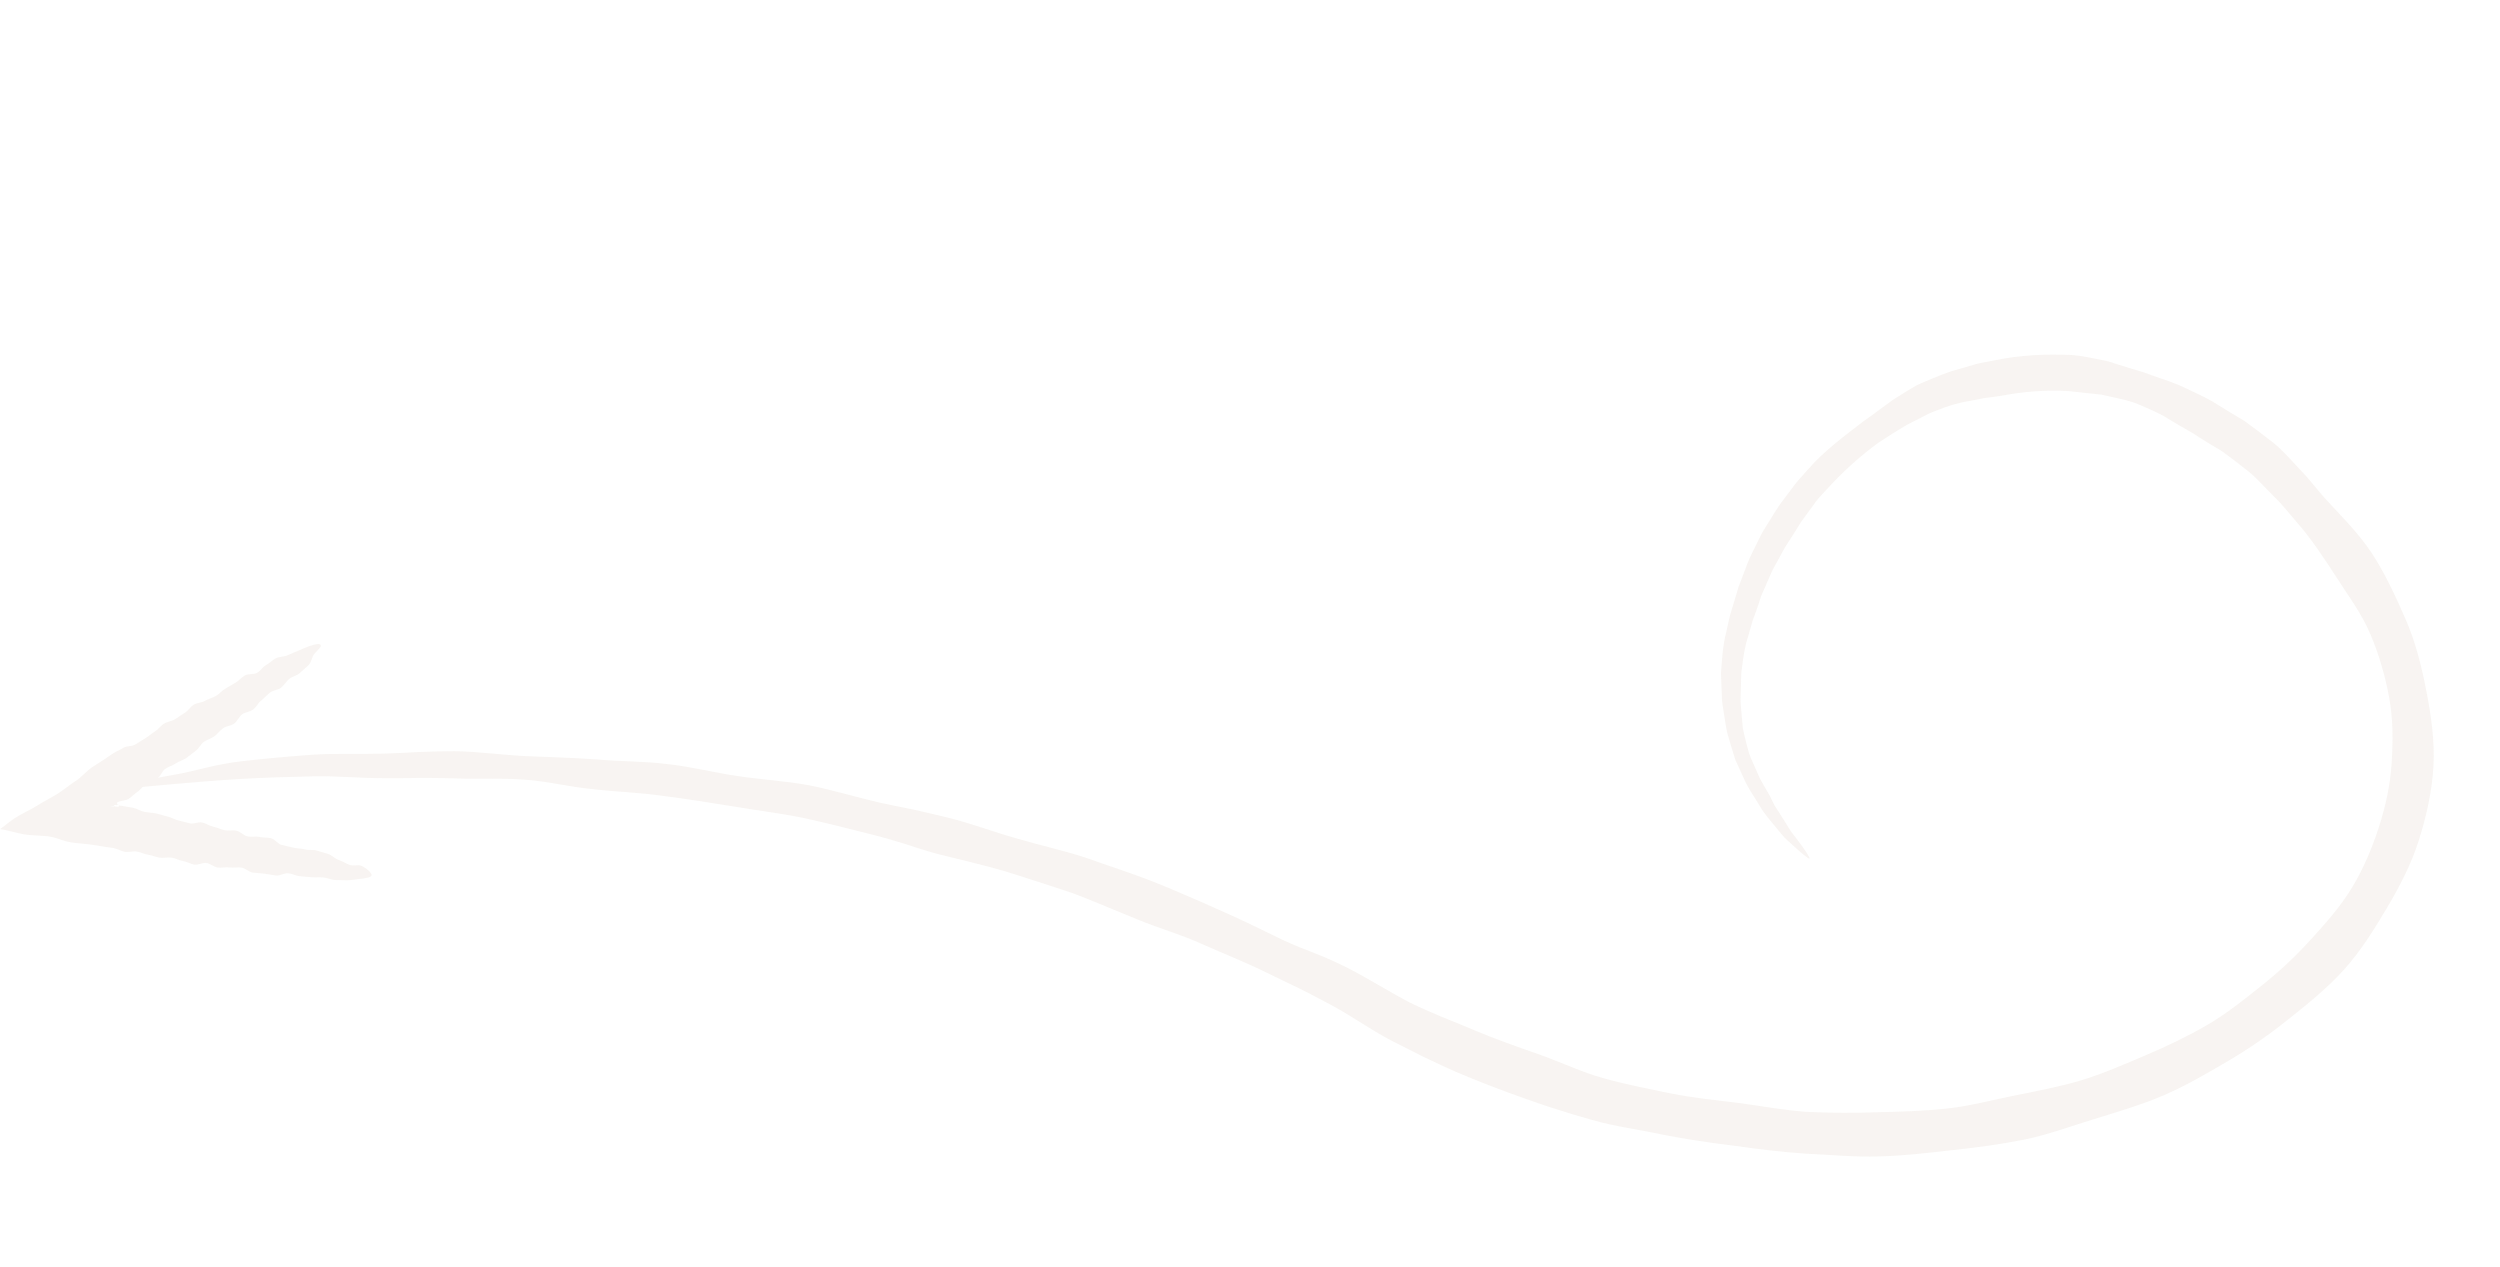 <svg xmlns="http://www.w3.org/2000/svg" width="290" height="147" viewBox="0 0 290 147" fill="none"><g opacity="0.1"><path d="M209.9 99.588C209.824 99.67 209.104 99.084 207.964 98.05C207.68 97.789 207.368 97.501 207.035 97.194C206.724 96.863 206.426 96.477 206.094 96.084C205.465 95.274 204.649 94.45 204.071 93.386C203.5 92.407 202.727 91.4 202.209 90.121C201.92 89.493 201.618 88.836 201.303 88.152C201.073 87.437 200.847 86.682 200.616 85.892C200.527 85.586 200.437 85.274 200.346 84.96C200.266 84.641 200.23 84.31 200.17 83.977C200.062 83.311 199.952 82.625 199.839 81.924C199.712 81.221 199.747 80.491 199.697 79.746C199.686 79.003 199.585 78.236 199.679 77.465C199.787 76.147 199.869 74.737 200.244 73.336C200.41 72.631 200.537 71.906 200.736 71.194C200.951 70.485 201.169 69.769 201.388 69.049C201.482 68.728 201.577 68.404 201.672 68.079C201.794 67.763 201.914 67.445 202.037 67.126C202.281 66.485 202.527 65.836 202.776 65.179C203.037 64.526 203.38 63.903 203.689 63.25C204.025 62.612 204.294 61.922 204.711 61.305C205.45 60.169 206.099 58.93 206.991 57.827C207.416 57.26 207.845 56.688 208.279 56.108C208.731 55.545 209.236 55.017 209.721 54.461C211.519 52.378 213.872 50.631 216.186 48.853C217.321 48.075 218.4 47.223 219.542 46.407C220.138 46.033 220.739 45.659 221.342 45.281L222.277 44.73C222.598 44.557 222.942 44.424 223.28 44.276C224.579 43.735 225.889 43.154 227.302 42.795C227.998 42.592 228.7 42.387 229.404 42.182C230.127 42.041 230.851 41.9 231.58 41.758C234.362 41.191 237.286 41.05 240.258 41.178C241.682 41.285 243.121 41.631 244.561 41.921C245.964 42.392 247.39 42.79 248.784 43.233C250.099 43.741 251.472 44.134 252.787 44.686C254.07 45.299 255.409 45.864 256.674 46.59C257.863 47.348 259.079 48.069 260.31 48.804C261.456 49.639 262.611 50.492 263.751 51.398C264.848 52.285 265.766 53.394 266.76 54.427C267.774 55.447 268.632 56.602 269.574 57.676C271.443 59.729 273.466 61.683 275.085 64.099C276.638 66.475 277.872 69.124 279.033 71.797C280.181 74.418 280.909 77.275 281.457 80.155C282 82.975 282.439 85.876 282.278 88.852C282.12 91.769 281.467 94.678 280.575 97.492C279.698 100.269 278.334 102.886 276.842 105.389C275.375 107.851 273.851 110.318 271.9 112.484C269.976 114.618 267.715 116.433 265.47 118.221C263.258 119.999 260.918 121.628 258.454 123.079C256.014 124.503 253.564 125.954 250.937 127.077C248.341 128.19 245.608 128.979 242.905 129.819C240.222 130.634 237.565 131.631 234.781 132.2C232.022 132.745 229.221 133.128 226.408 133.421C223.6 133.739 220.796 134.077 217.994 134.142C215.163 134.244 212.358 133.95 209.571 133.832C206.756 133.653 203.978 133.3 201.223 132.914C198.431 132.567 195.657 132.167 192.925 131.629C190.178 131.034 187.363 130.686 184.686 129.913C183.328 129.535 181.981 129.138 180.651 128.699C179.312 128.291 177.998 127.825 176.69 127.361C174.032 126.422 171.416 125.414 168.863 124.324C167.571 123.763 166.311 123.146 165.05 122.552C163.805 121.923 162.565 121.298 161.33 120.674C160.09 120.02 158.897 119.273 157.739 118.549C156.597 117.837 155.457 117.125 154.269 116.5C153.052 115.874 151.863 115.209 150.644 114.622C149.423 114.034 148.21 113.447 147.001 112.864C144.551 111.637 142.009 110.656 139.561 109.564C137.07 108.413 134.408 107.679 131.936 106.649C129.391 105.628 126.933 104.548 124.423 103.602C121.816 102.728 119.224 101.893 116.671 101.092C114.028 100.314 111.324 99.714 108.737 99.052C107.409 98.692 106.12 98.27 104.841 97.85C103.557 97.454 102.275 97.083 100.979 96.765C98.299 96.082 95.698 95.426 93.095 94.858C90.378 94.312 87.636 93.985 85.021 93.538C82.283 93.088 79.6 92.67 76.979 92.333C74.219 91.922 71.434 91.856 68.82 91.545C66.036 91.292 63.505 90.609 60.884 90.444C58.072 90.22 55.24 90.407 52.647 90.288C51.225 90.243 49.815 90.234 48.44 90.241C47.065 90.266 45.724 90.29 44.44 90.269C41.56 90.258 38.98 89.995 36.457 90.051C33.5 90.123 30.827 90.196 28.398 90.33C25.258 90.501 22.566 90.752 20.366 90.93C15.695 91.333 13.365 91.641 13.319 91.42C13.274 91.199 15.744 90.65 20.402 89.836C22.593 89.469 24.856 88.669 28.016 88.308C30.462 88.023 33.224 87.767 36.212 87.551C38.76 87.376 41.661 87.508 44.577 87.416C45.876 87.386 47.193 87.312 48.545 87.237C49.898 87.183 51.286 87.14 52.727 87.14C55.362 87.174 58.231 87.572 61.079 87.716C63.731 87.805 66.438 87.911 69.271 88.096C71.928 88.347 74.626 88.286 77.437 88.638C80.112 88.918 82.879 89.642 85.669 90.039C88.329 90.441 91.025 90.58 93.799 91.082C96.453 91.607 99.172 92.43 101.902 93.075C103.222 93.375 104.56 93.621 105.902 93.901C107.239 94.199 108.589 94.503 109.947 94.848C112.591 95.482 115.206 96.499 117.901 97.251C120.503 98.029 123.166 98.598 125.831 99.454C128.393 100.38 131.027 101.208 133.635 102.218C134.907 102.716 136.176 103.263 137.449 103.812L139.367 104.635L141.279 105.489C143.788 106.575 146.286 107.806 148.792 109.032C150.03 109.615 151.306 110.11 152.59 110.608C153.876 111.103 155.131 111.681 156.378 112.309C157.598 112.937 158.8 113.628 160.006 114.321C161.194 115.006 162.356 115.683 163.564 116.309C164.764 116.894 165.992 117.423 167.223 117.95C168.472 118.44 169.713 118.953 170.958 119.484C173.414 120.514 175.938 121.41 178.486 122.295C179.741 122.732 180.974 123.269 182.234 123.749C183.484 124.26 184.755 124.733 186.059 125.088C188.627 125.818 191.266 126.301 193.902 126.862C196.521 127.367 199.188 127.642 201.853 127.965C204.485 128.328 207.136 128.824 209.824 128.992C212.488 129.1 215.166 129.12 217.852 129.019C220.513 128.955 223.191 128.889 225.863 128.586C228.539 128.308 231.129 127.586 233.724 127.077C236.342 126.545 238.963 126.061 241.5 125.295C244.057 124.505 246.497 123.432 248.915 122.401C251.364 121.364 253.748 120.224 256.017 118.912C258.309 117.573 260.372 115.906 262.392 114.297C264.448 112.669 266.336 110.878 268.057 108.987C269.802 107.072 271.513 105.146 272.833 102.963C274.169 100.75 275.164 98.38 275.936 95.993C276.722 93.568 277.269 91.087 277.428 88.579C277.59 86.037 277.611 83.487 277.155 80.981C276.697 78.43 275.971 75.944 274.968 73.574C273.943 71.14 272.318 68.99 270.939 66.824C269.496 64.614 268.068 62.42 266.327 60.462C265.458 59.44 264.634 58.393 263.682 57.49C262.749 56.572 261.888 55.572 260.892 54.744C259.86 53.906 258.791 53.106 257.729 52.325C256.597 51.654 255.48 50.989 254.417 50.279C253.281 49.622 252.163 48.991 251.071 48.303C249.949 47.688 248.774 47.199 247.591 46.712C246.337 46.301 245.028 46.074 243.761 45.777C242.466 45.638 241.188 45.499 239.933 45.364C237.316 45.211 234.698 45.425 232.24 45.891C231.594 46.004 230.954 46.087 230.314 46.153C229.685 46.276 229.061 46.399 228.44 46.52C227.175 46.703 225.973 47.093 224.786 47.557L223.853 47.927L222.962 48.38C222.372 48.683 221.783 48.983 221.2 49.281C220.071 49.942 218.978 50.645 217.913 51.341C215.722 52.944 213.737 54.754 212.031 56.629C211.57 57.13 211.088 57.615 210.672 58.148C210.274 58.694 209.876 59.237 209.483 59.776C209.286 60.045 209.092 60.312 208.898 60.577C208.727 60.858 208.557 61.136 208.386 61.412C208.047 61.964 207.704 62.502 207.356 63.023C206.967 63.589 206.687 64.207 206.351 64.787C206.044 65.381 205.675 65.938 205.428 66.542C205.167 67.142 204.908 67.732 204.653 68.315C204.53 68.608 204.389 68.893 204.28 69.186C204.182 69.484 204.086 69.778 203.989 70.072C203.773 70.73 203.543 71.364 203.307 71.984C203.127 72.618 202.951 73.239 202.777 73.85C202.367 75.067 202.217 76.29 202.061 77.504C201.941 78.216 201.973 78.909 201.948 79.586C201.943 80.263 201.883 80.926 201.914 81.568C201.968 82.21 202.021 82.838 202.074 83.449C202.101 83.757 202.128 84.062 202.155 84.364C202.19 84.665 202.277 84.952 202.337 85.242C202.51 85.989 202.705 86.727 202.908 87.445C203.168 88.144 203.492 88.803 203.771 89.443C204.272 90.754 205.072 91.783 205.516 92.76C205.644 93.016 205.769 93.267 205.893 93.514C206.043 93.744 206.191 93.972 206.336 94.194C206.622 94.643 206.896 95.074 207.155 95.483C207.422 95.887 207.63 96.307 207.897 96.64C208.157 96.979 208.399 97.295 208.62 97.582C209.488 98.747 209.977 99.507 209.9 99.588Z" fill="#B49076"></path><path d="M43.104 101.536C43.063 101.757 42.41 101.905 41.601 101.966C41.221 101.996 40.752 102.119 40.218 102.114C39.806 102.111 39.344 102.103 38.844 102.081C38.419 102.063 37.983 101.815 37.499 101.782C37.067 101.753 36.604 101.799 36.127 101.759C35.691 101.72 35.236 101.679 34.766 101.638C34.328 101.596 33.901 101.346 33.433 101.297C32.993 101.25 32.485 101.614 32.02 101.563C31.579 101.512 31.134 101.402 30.67 101.346C30.229 101.304 29.769 101.26 29.309 101.216C28.866 101.16 28.473 100.698 28.014 100.638C27.57 100.578 27.094 100.684 26.635 100.622C26.191 100.561 25.709 100.697 25.252 100.633C24.808 100.57 24.41 100.172 23.954 100.107C23.51 100.043 22.998 100.362 22.543 100.293C22.098 100.227 21.683 99.947 21.228 99.878C20.783 99.81 20.363 99.555 19.908 99.484C19.462 99.415 18.977 99.559 18.524 99.486C18.078 99.416 17.648 99.225 17.195 99.151C16.748 99.08 16.325 98.854 15.872 98.779C15.426 98.706 14.933 98.886 14.48 98.81C14.035 98.734 13.622 98.452 13.17 98.374C12.829 98.324 12.486 98.272 12.139 98.221L10.857 98.019C10.025 97.871 9.028 97.856 8.133 97.693C7.243 97.533 6.675 97.206 5.844 97.054C5.025 96.906 3.642 96.94 2.726 96.772C1.832 96.608 1.192 96.385 0.325 96.225L0.018 96.173C0.609 95.757 1.021 95.36 1.699 94.916C2.478 94.406 3.653 93.888 4.37 93.42C5.116 92.934 6.058 92.482 6.759 92.026C7.47 91.564 8.066 91.054 8.794 90.582C9.504 90.122 10.021 89.428 10.798 88.925C11.195 88.671 11.588 88.418 11.979 88.168C12.358 87.91 12.735 87.653 13.11 87.399C13.498 87.154 13.931 86.986 14.314 86.747C14.703 86.504 15.305 86.604 15.688 86.365C16.079 86.123 16.465 85.885 16.849 85.647C17.241 85.405 17.581 85.093 17.965 84.857C18.358 84.617 18.627 84.19 19.012 83.955C19.406 83.715 19.912 83.668 20.298 83.436C20.694 83.196 21.053 82.913 21.439 82.682C21.836 82.445 22.084 81.978 22.47 81.75C22.869 81.513 23.407 81.52 23.794 81.294C24.195 81.06 24.662 80.953 25.049 80.729C25.451 80.496 25.749 80.109 26.136 79.889C26.539 79.652 26.928 79.422 27.311 79.197C27.72 78.967 28.014 78.568 28.401 78.355C28.814 78.128 29.421 78.268 29.808 78.059C30.225 77.835 30.473 77.353 30.861 77.15C31.284 76.929 31.605 76.564 31.991 76.368C32.425 76.15 32.969 76.196 33.353 76.013C33.803 75.799 34.236 75.644 34.615 75.481C35.104 75.27 35.514 75.073 35.876 74.952C36.643 74.696 37.069 74.634 37.193 74.821C37.316 75.009 36.986 75.269 36.444 75.872C36.189 76.155 36.156 76.809 35.767 77.174C35.467 77.457 35.124 77.769 34.747 78.099C34.427 78.378 33.906 78.458 33.533 78.769C33.202 79.047 32.959 79.482 32.588 79.782C32.248 80.057 31.676 80.055 31.305 80.348C30.959 80.621 30.662 80.984 30.29 81.272C29.94 81.542 29.729 82.026 29.356 82.31C29.002 82.579 28.448 82.588 28.075 82.868C27.719 83.136 27.535 83.66 27.161 83.937C26.803 84.203 26.246 84.207 25.873 84.48C25.512 84.745 25.235 85.142 24.861 85.414C24.498 85.676 24.021 85.789 23.645 86.058C23.282 86.32 23.081 86.827 22.706 87.094C22.349 87.365 21.983 87.643 21.619 87.921C21.251 88.18 20.773 88.289 20.396 88.553C20.028 88.812 19.55 88.92 19.173 89.183C18.803 89.441 18.648 90.021 18.27 90.283C17.898 90.539 17.38 90.587 17.001 90.847C16.63 91.104 16.381 91.549 16.001 91.807C15.629 92.062 15.308 92.402 14.929 92.66C14.568 92.906 13.928 92.862 13.608 93.079C13.551 93.123 13.604 93.237 13.582 93.257C13.54 93.29 13.767 93.387 13.781 93.382C13.801 93.373 13.301 93.351 13.243 93.391C13.198 93.422 13.281 93.439 13.251 93.46C13.227 93.477 12.95 93.54 12.839 93.586C12.838 93.589 12.842 93.591 12.849 93.593C12.93 93.608 13.582 93.46 13.582 93.46C13.582 93.46 13.252 93.605 13.316 93.619C13.376 93.633 13.615 93.526 13.629 93.53C13.648 93.538 13.615 93.617 13.662 93.631C13.684 93.637 13.737 93.586 13.767 93.531C13.783 93.504 13.796 93.476 13.803 93.454C13.785 93.44 13.848 93.444 13.909 93.449C13.967 93.452 14.022 93.46 14.078 93.471C14.531 93.548 14.979 93.626 15.425 93.702C15.874 93.792 16.282 94.081 16.725 94.172C17.174 94.263 17.638 94.266 18.081 94.356C18.53 94.449 18.962 94.614 19.403 94.706C19.853 94.802 20.26 95.079 20.701 95.174C21.15 95.27 21.585 95.413 22.025 95.509C22.475 95.607 23.002 95.313 23.442 95.41C23.892 95.511 24.298 95.797 24.736 95.895C25.187 95.997 25.609 96.201 26.047 96.3C26.498 96.405 26.995 96.263 27.433 96.365C27.884 96.47 28.253 96.912 28.689 97.016C29.141 97.124 29.64 96.98 30.074 97.086C30.525 97.195 31.009 97.123 31.442 97.233C31.894 97.346 32.232 97.901 32.662 98.012C33.119 98.118 33.558 98.22 33.99 98.321C34.445 98.442 34.921 98.409 35.346 98.526C35.802 98.652 36.3 98.538 36.719 98.66C37.178 98.795 37.616 98.925 38.032 99.048C38.496 99.191 38.854 99.61 39.259 99.745C39.732 99.901 40.125 100.168 40.511 100.313C41.011 100.499 41.574 100.273 41.919 100.435C42.65 100.781 43.145 101.316 43.104 101.536Z" fill="#B49076"></path></g></svg>